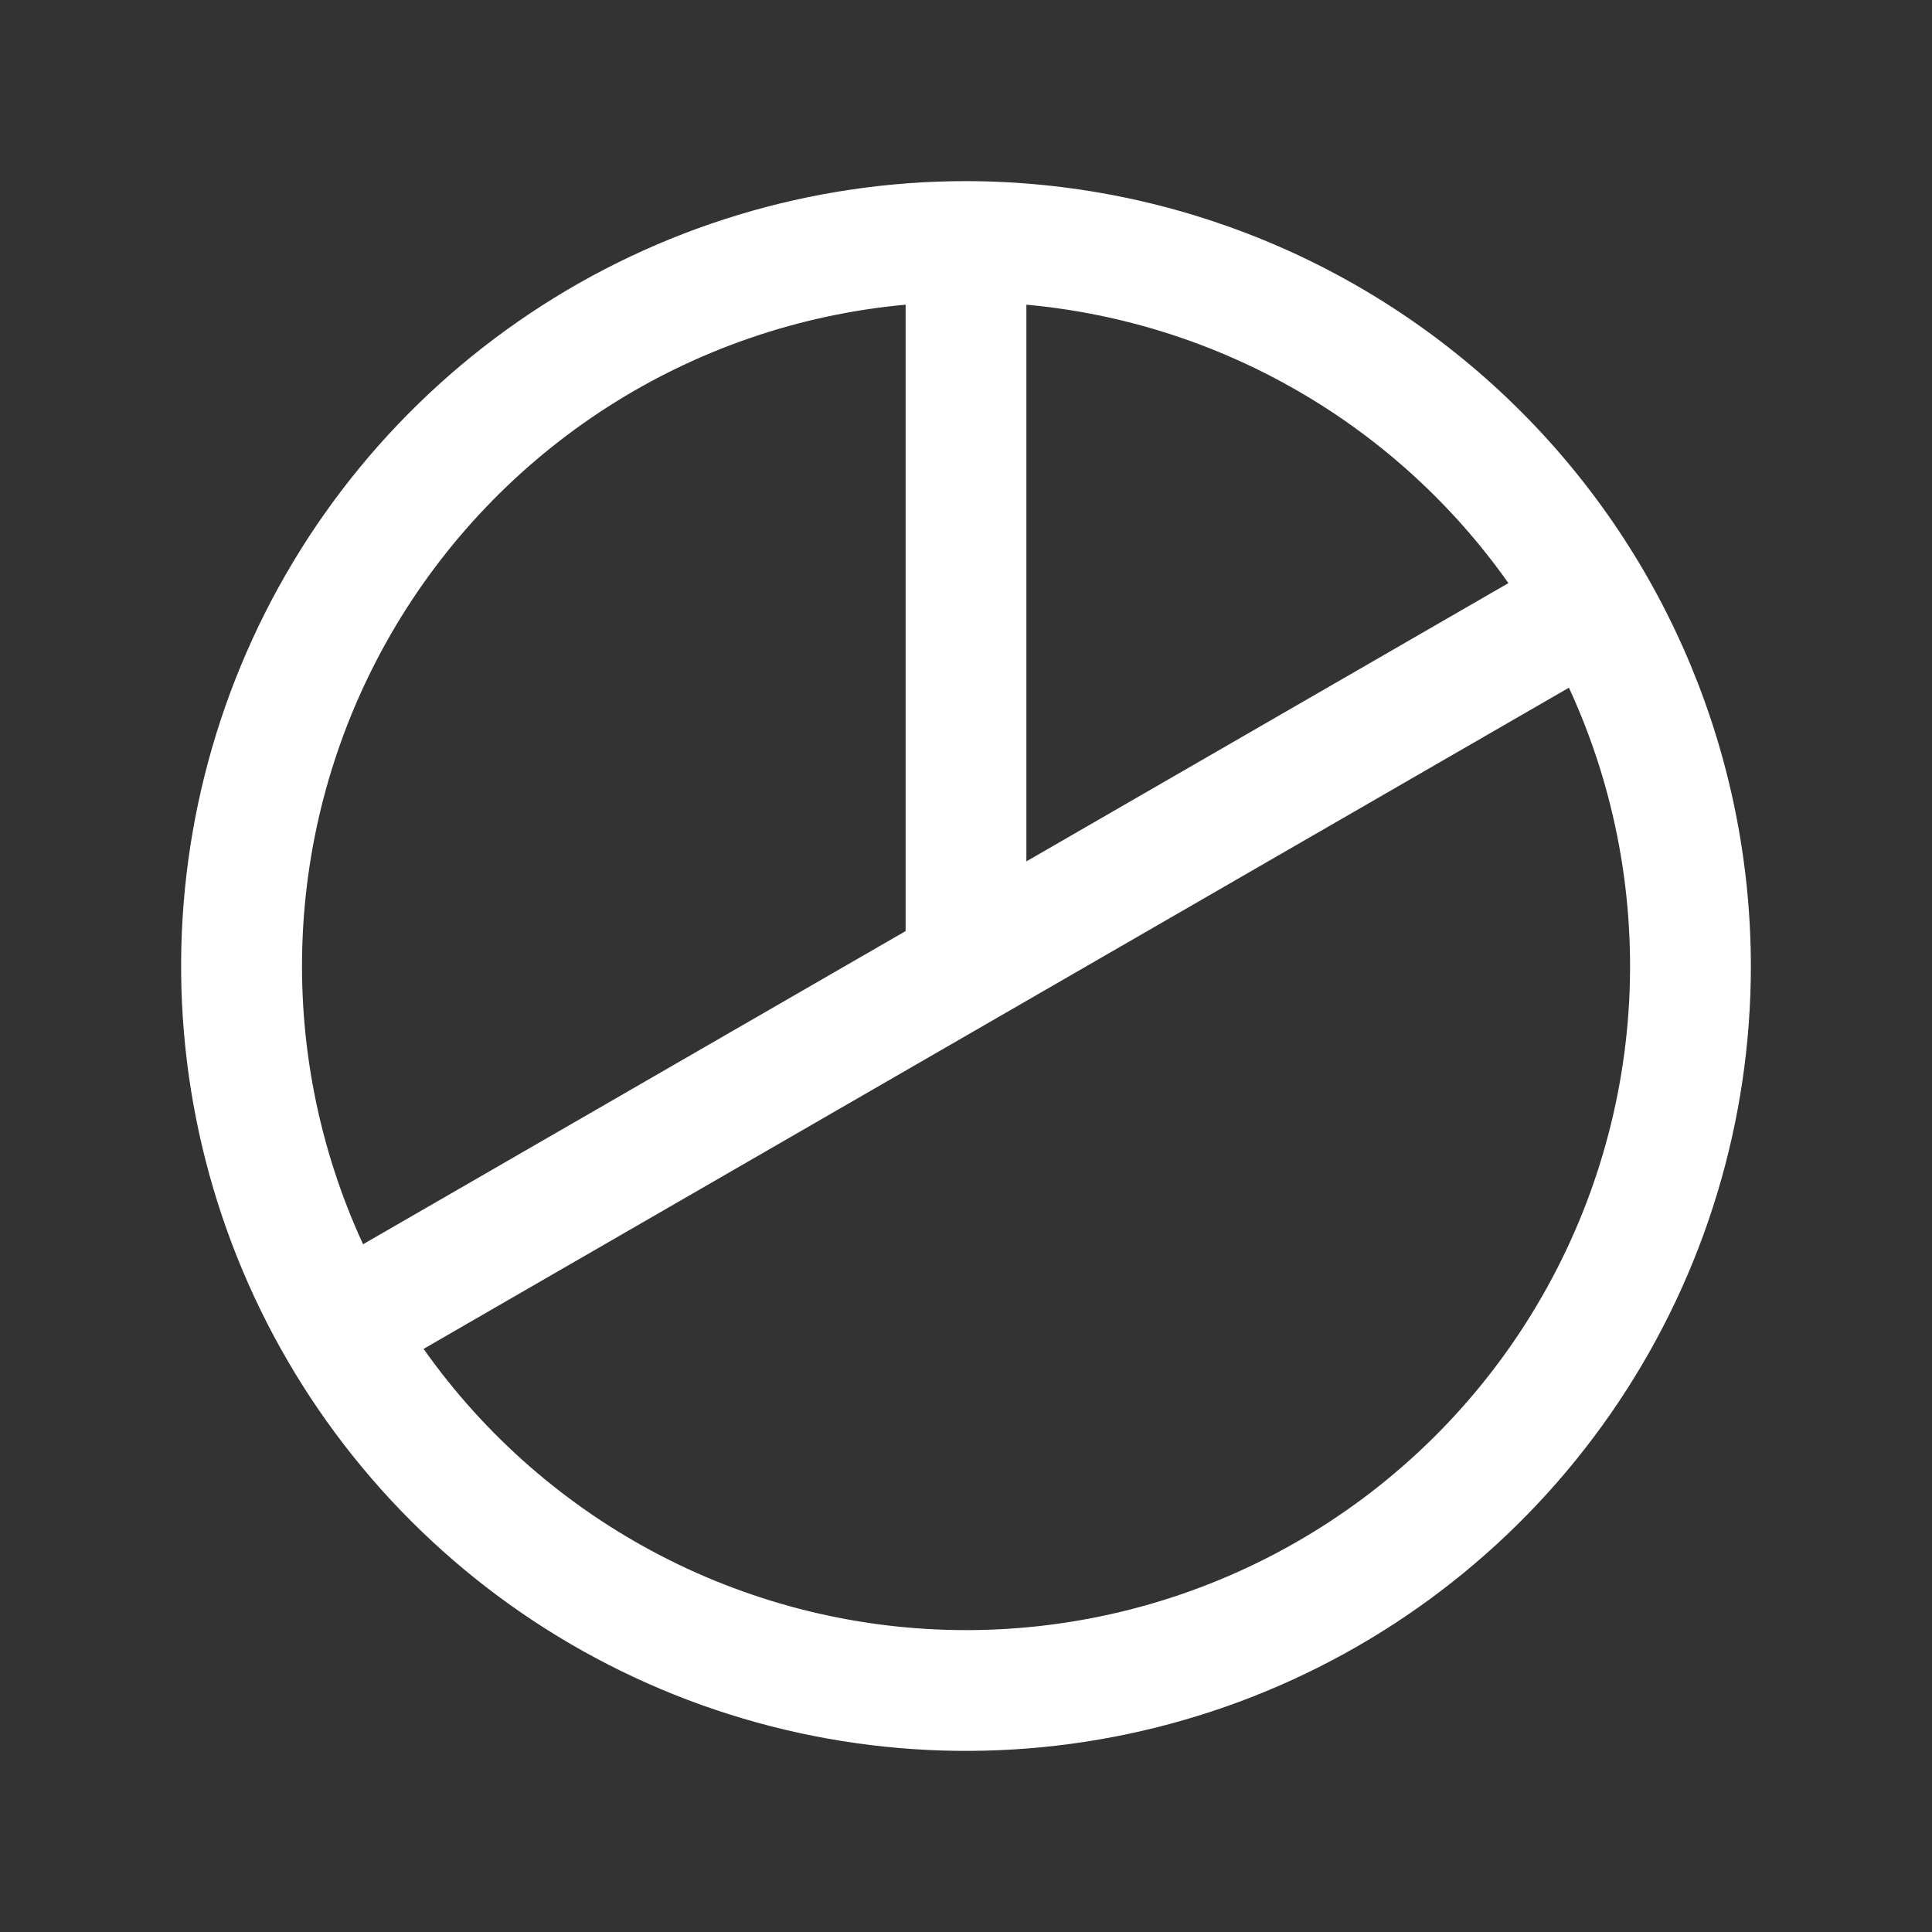 <svg width="40" height="40" viewBox="0 0 40 40" fill="none" xmlns="http://www.w3.org/2000/svg">
<rect x="0" y="0" width="40" height="40" fill="#333333" stroke="none"/>
<path d="M20 3.75C16.786 3.75 13.644 4.703 10.972 6.489C8.3 8.274 6.217 10.812 4.987 13.781C3.757 16.751 3.435 20.018 4.062 23.17C4.689 26.322 6.237 29.218 8.51 31.491C10.782 33.763 13.678 35.311 16.83 35.938C19.982 36.565 23.249 36.243 26.219 35.013C29.188 33.783 31.726 31.7 33.511 29.028C35.297 26.356 36.25 23.214 36.25 20C36.245 15.692 34.532 11.561 31.485 8.515C28.439 5.468 24.308 3.755 20 3.75ZM31.23 12.073L21.25 17.834V6.308C23.232 6.489 25.15 7.099 26.873 8.095C28.596 9.09 30.082 10.447 31.23 12.073ZM18.75 6.308V19.277L7.517 25.761C6.595 23.762 6.166 21.571 6.267 19.373C6.367 17.174 6.994 15.031 8.095 13.125C9.196 11.219 10.738 9.605 12.592 8.418C14.446 7.232 16.558 6.508 18.75 6.308ZM20 33.75C17.799 33.749 15.63 33.22 13.676 32.206C11.722 31.193 10.039 29.725 8.77 27.927L32.483 14.238C33.45 16.332 33.874 18.637 33.717 20.939C33.559 23.241 32.825 25.466 31.581 27.41C30.338 29.353 28.625 30.953 26.601 32.061C24.578 33.169 22.307 33.75 20 33.75Z" fill="white"/>
</svg>
